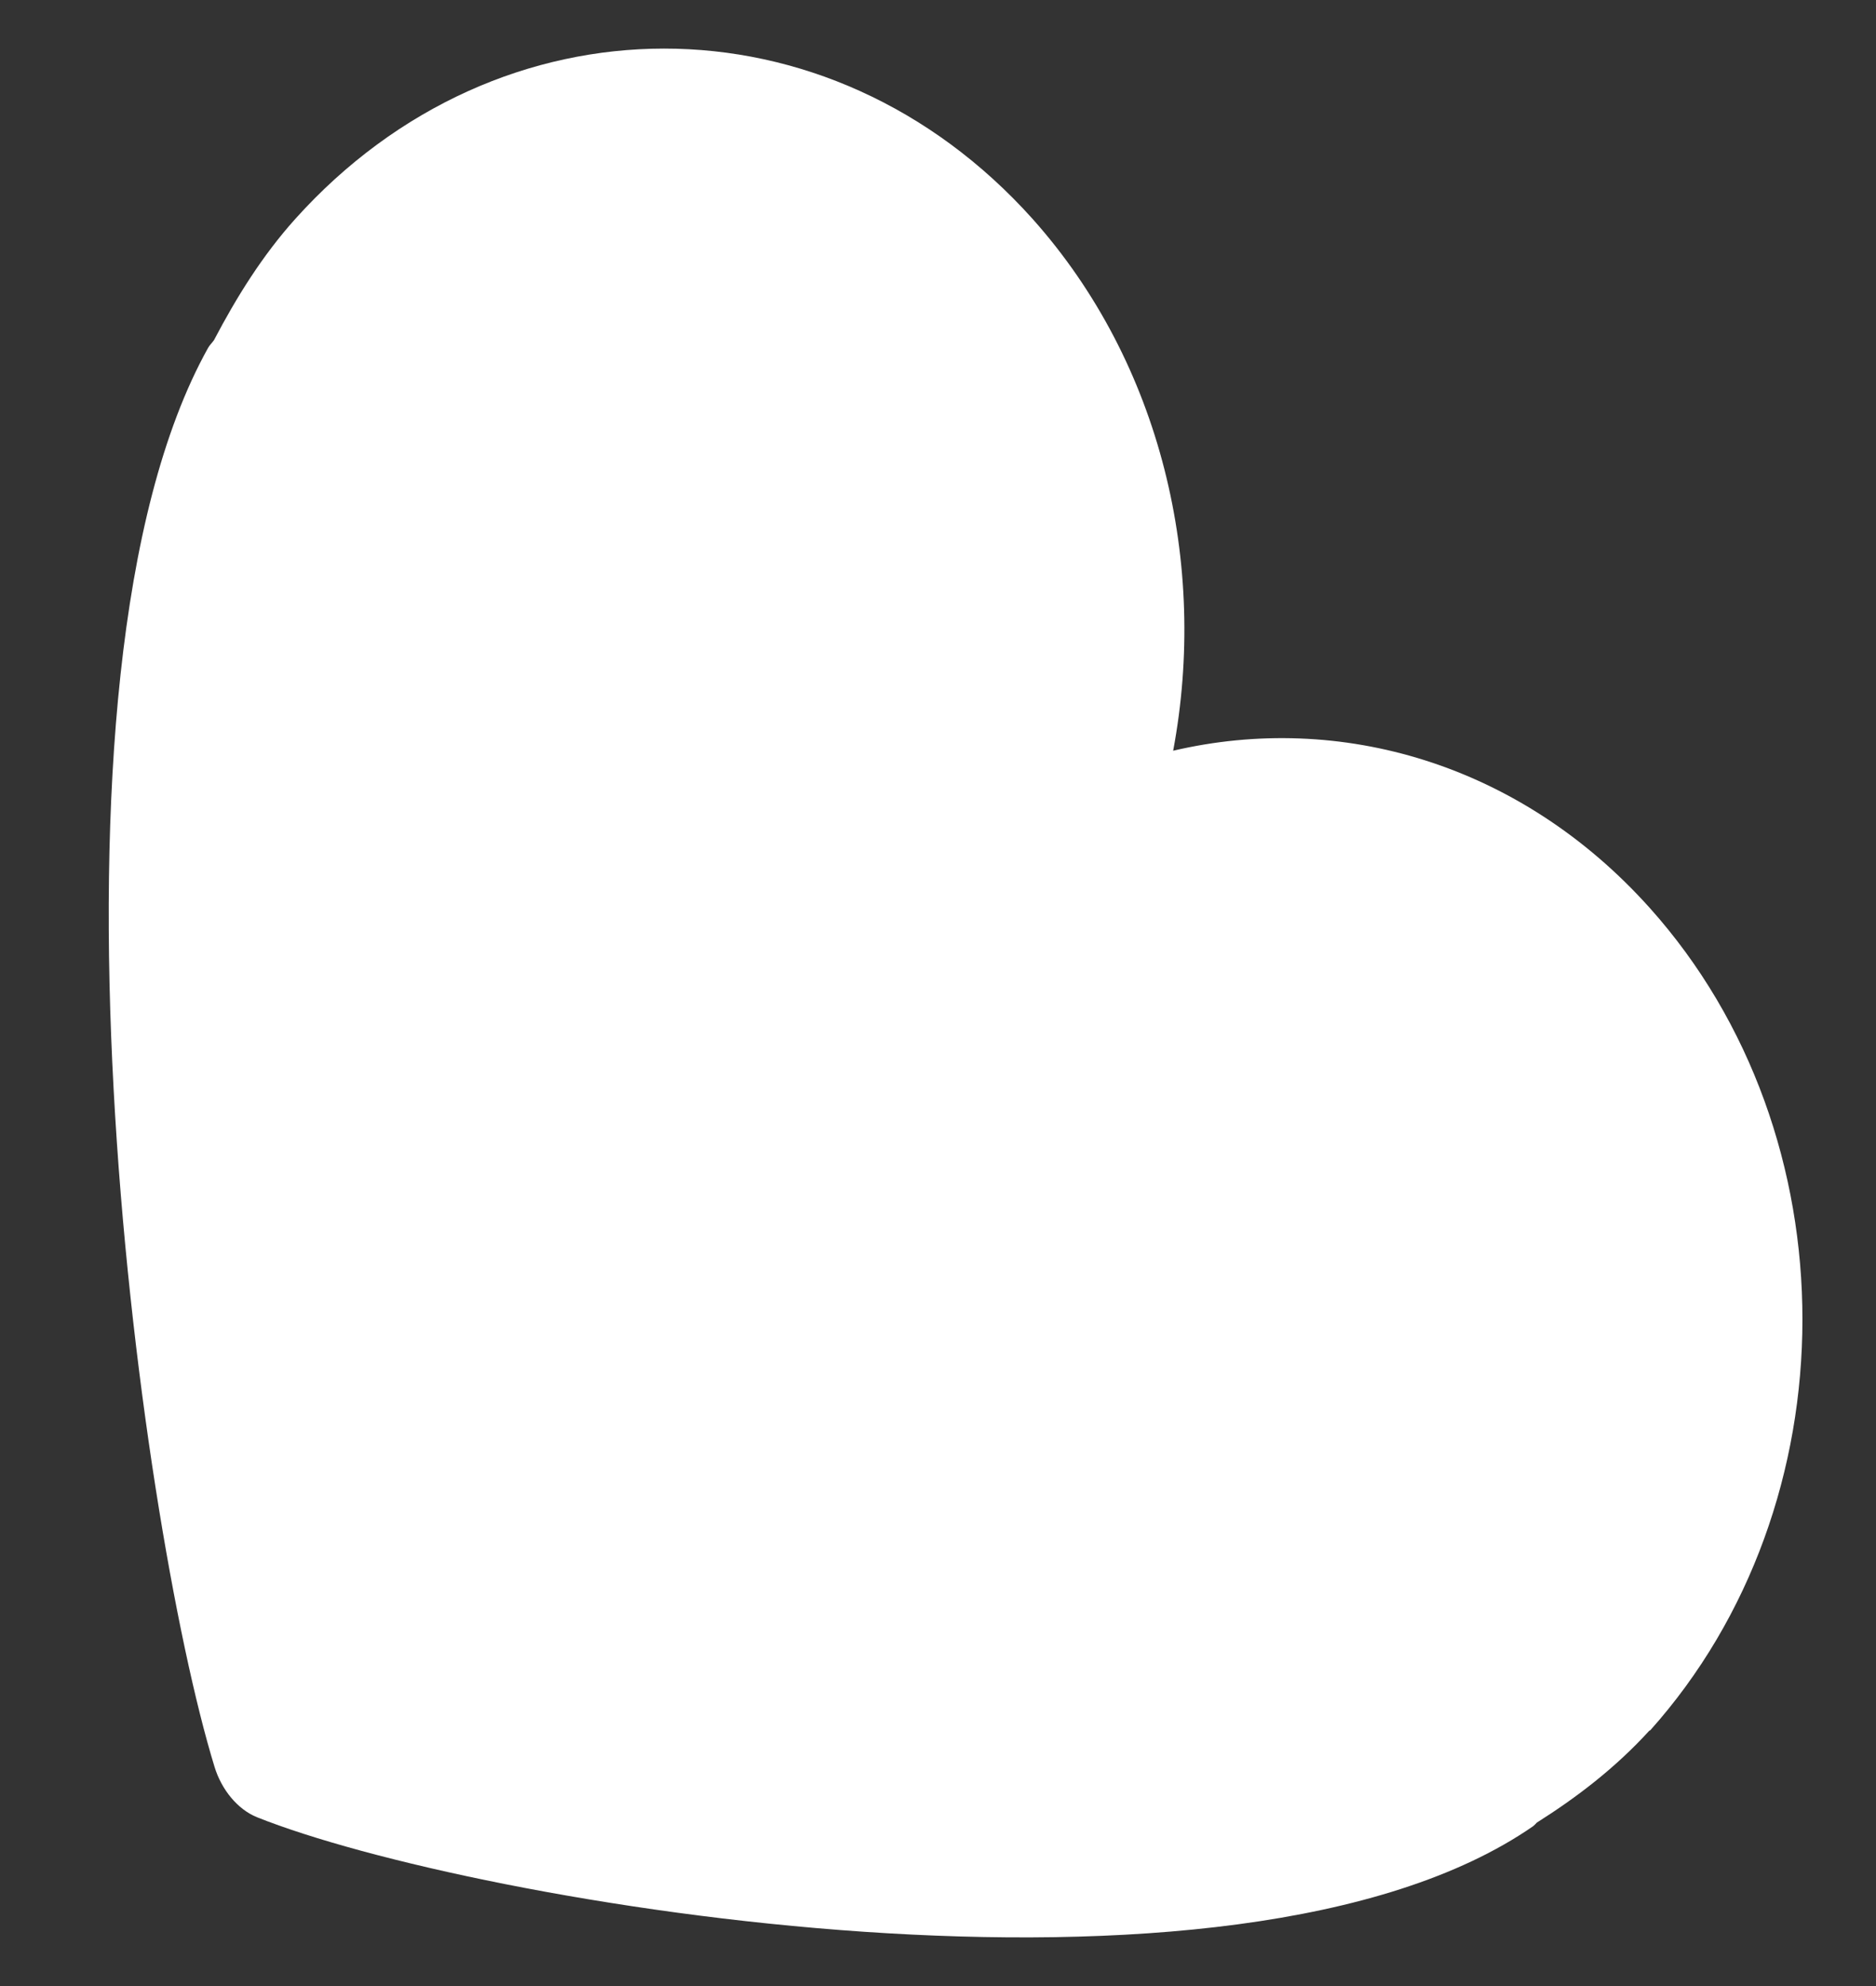 <?xml version="1.0" encoding="UTF-8"?> <svg xmlns="http://www.w3.org/2000/svg" width="17" height="18" viewBox="0 0 17 18" fill="none"><rect x="0" y="0" width="17" height="18" fill="#333333" stroke="none"/><path d="M14.95 15.687C16.792 13.631 16.797 10.291 14.95 8.229C13.775 6.918 12.142 6.45 10.631 6.804C10.947 5.118 10.528 3.296 9.358 1.985C7.511 -0.077 4.523 -0.072 2.675 1.985C2.378 2.316 2.144 2.692 1.939 3.083C1.919 3.111 1.9 3.127 1.885 3.154C0.213 6.157 1.256 13.772 1.944 16.013C2.007 16.22 2.153 16.399 2.329 16.47C4.289 17.253 11.181 18.428 13.892 16.552C13.906 16.541 13.916 16.53 13.926 16.519C14.287 16.291 14.638 16.024 14.95 15.681V15.687Z" fill="white"></path></svg> 